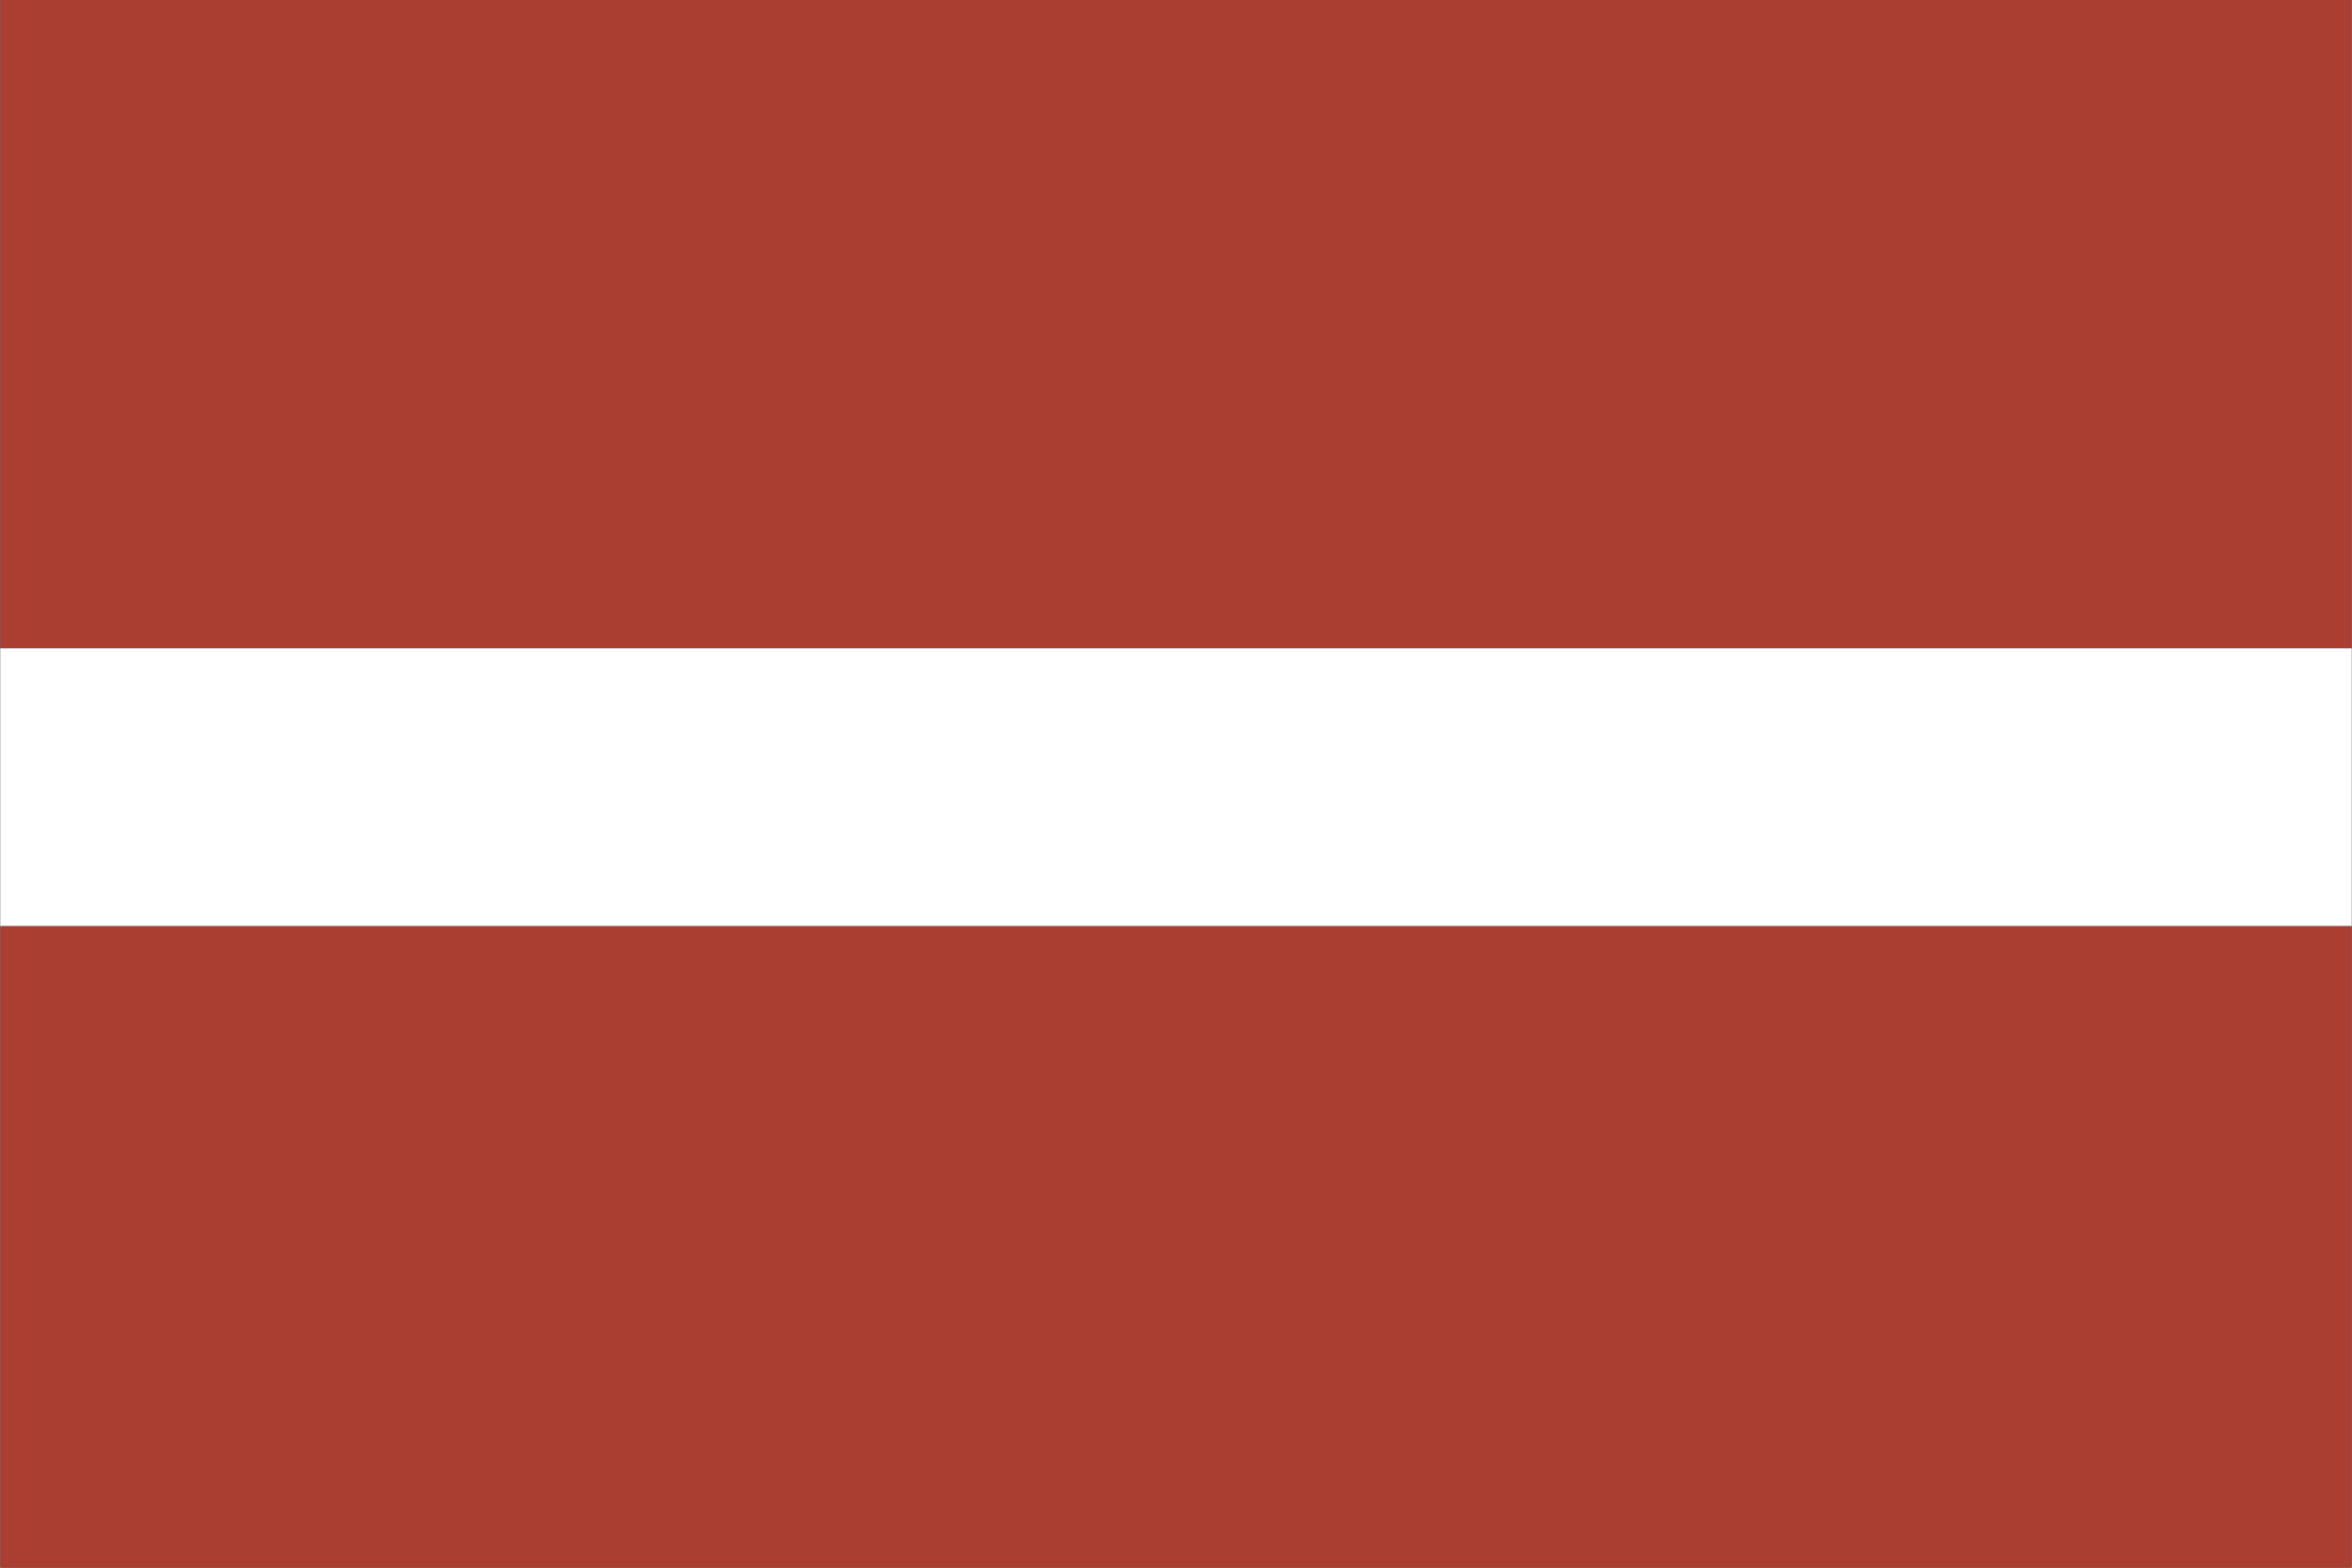 <?xml version="1.0" encoding="UTF-8"?><svg id="_レイヤー_1" xmlns="http://www.w3.org/2000/svg" width="7.5mm" height="5mm" viewBox="0 0 21.25 14.17"><rect x="0" y="0" width="21.25" height="14.17" fill="#333333" stroke="none"/><rect width="21.25" height="5.86" fill="#aa3e31"/><rect y="8.37" width="21.25" height="5.8" fill="#aa3e31"/><rect y="5.86" width="21.25" height="2.51" fill="#fff"/><rect width="21.25" height="14.17" fill="none"/></svg>